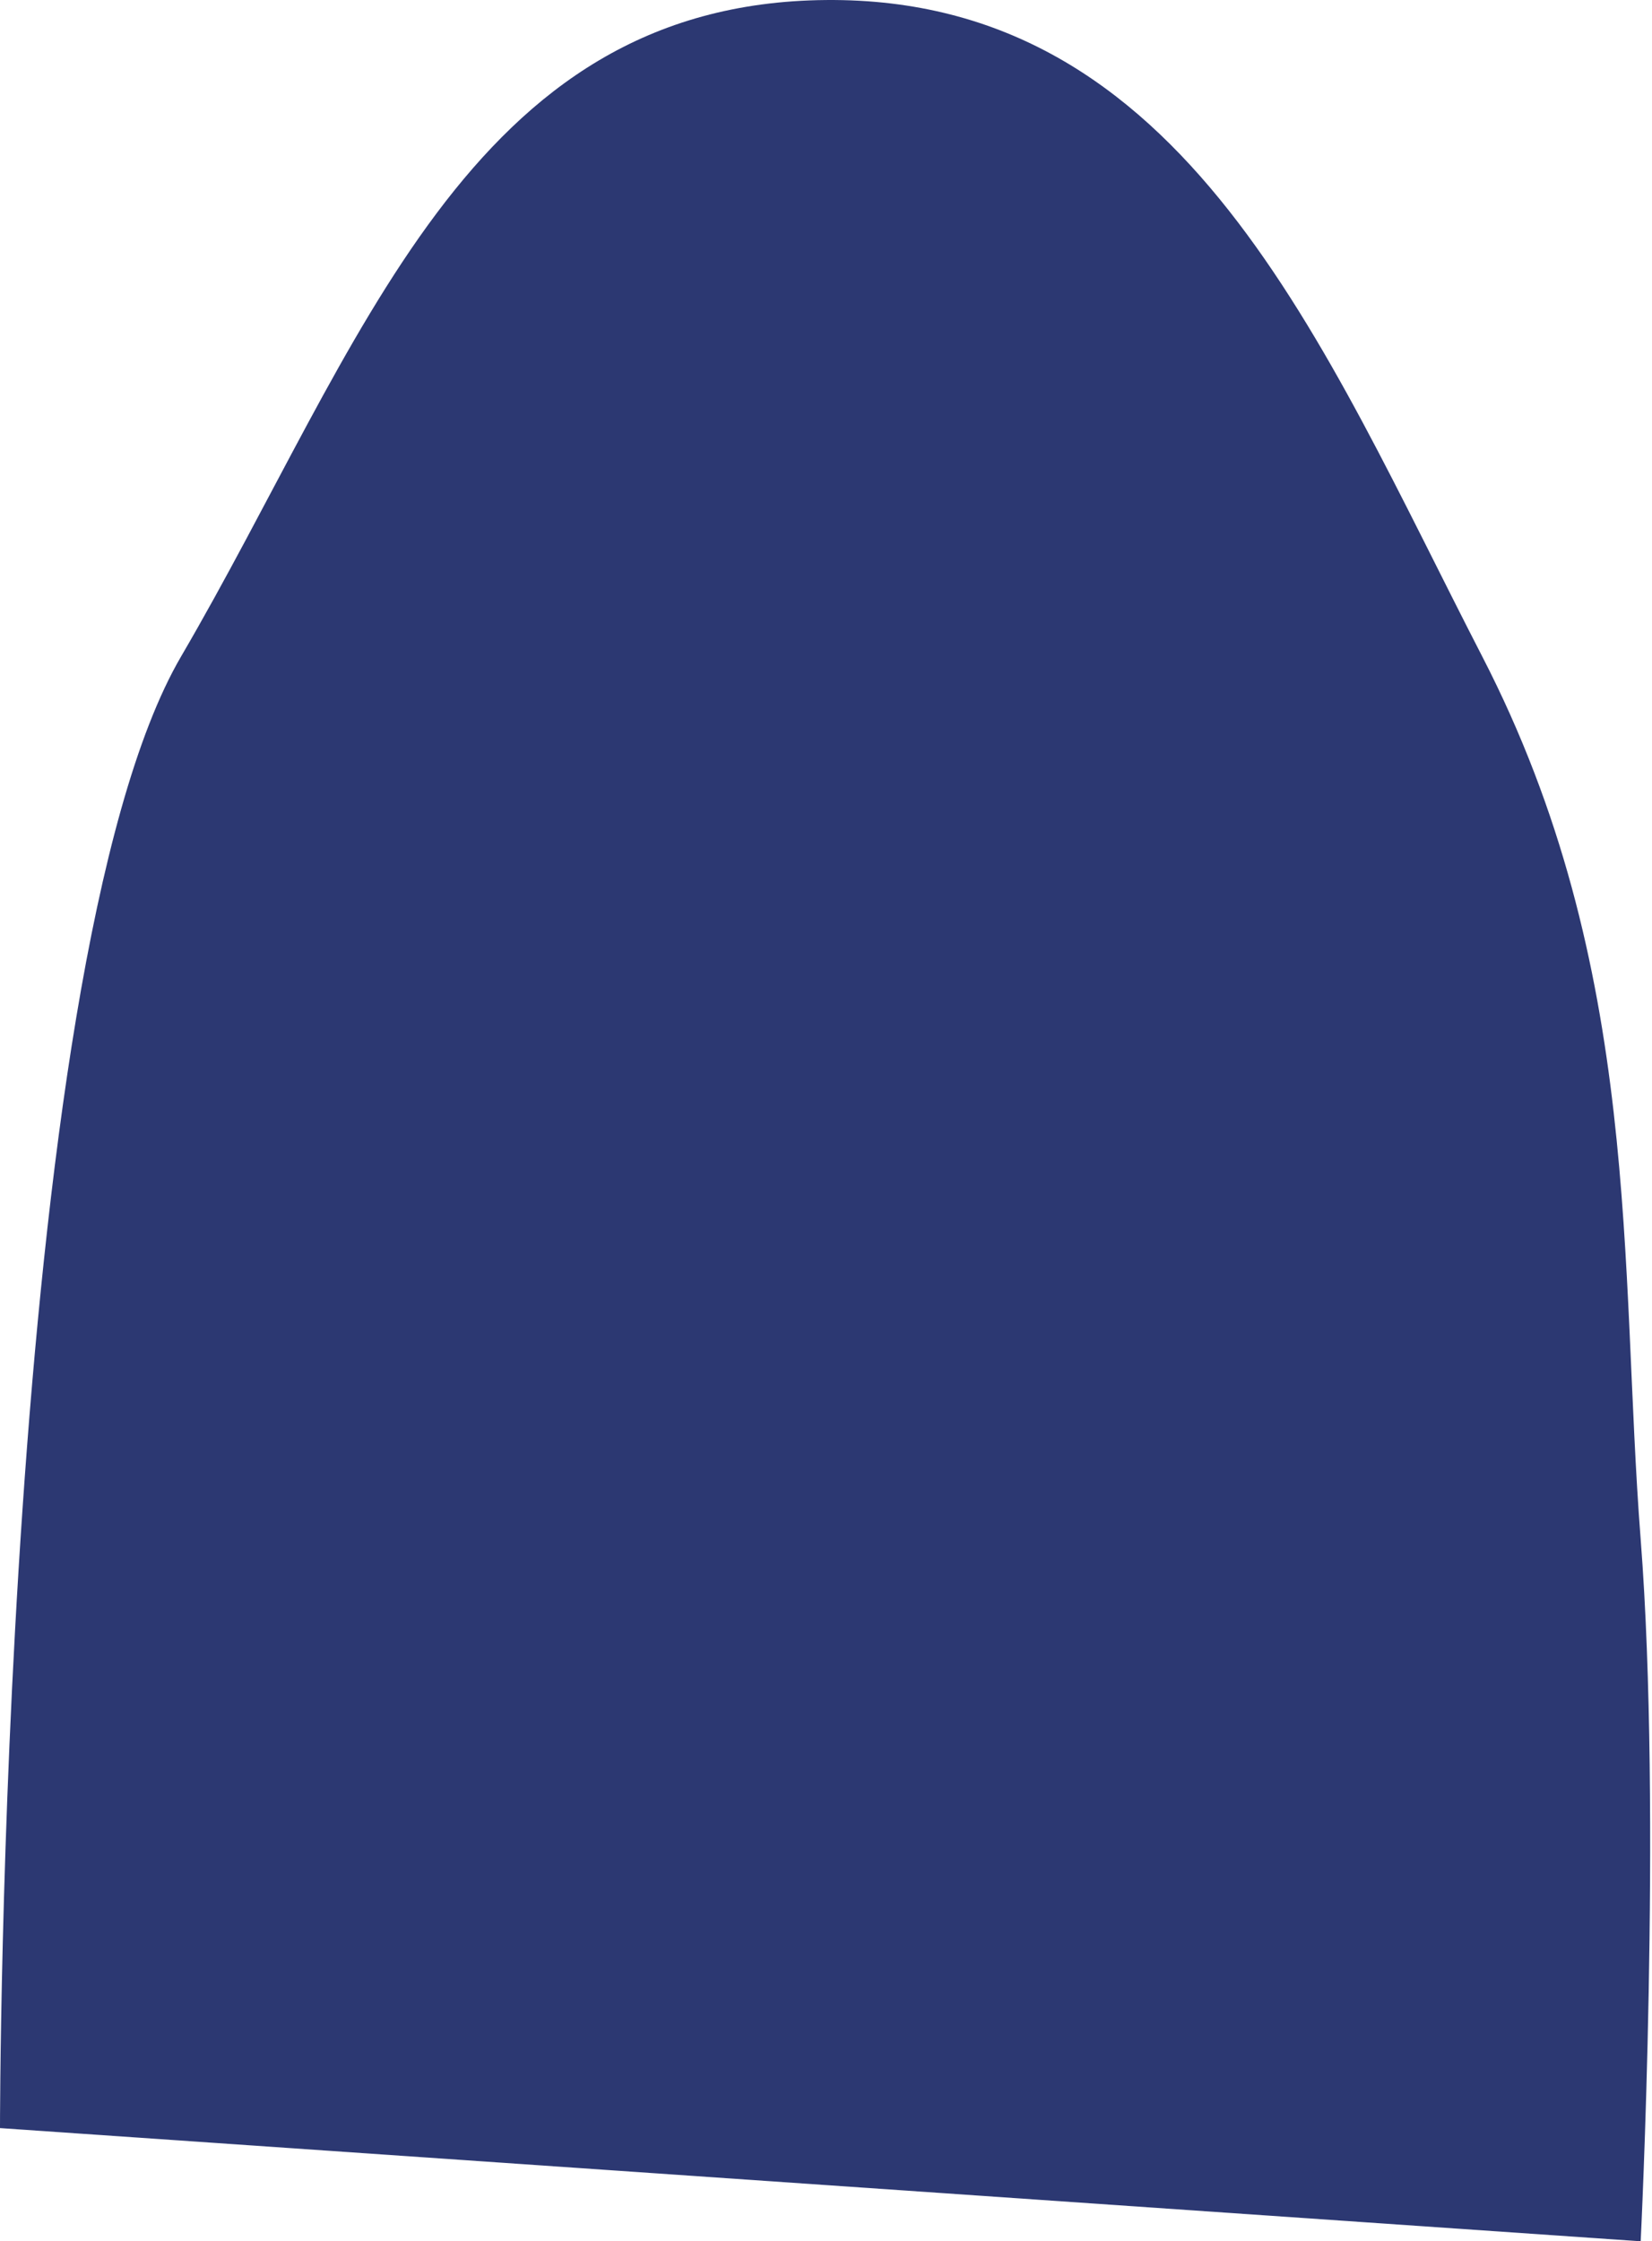 <svg width="73" height="99" viewBox="0 0 73 99" fill="none" xmlns="http://www.w3.org/2000/svg">
<path d="M8 29.001C-0.011 42.711 0 94.001 0 94.001L72.5 99.001C72.5 99.001 73.442 80.07 72.5 68.001C71.558 55.931 72.592 42.754 65.5 29.001C58.408 15.248 52.378 -0.137 36.5 0.001C20.622 0.139 16.011 15.291 8 29.001Z" fill="#2C3872"/>
</svg>
